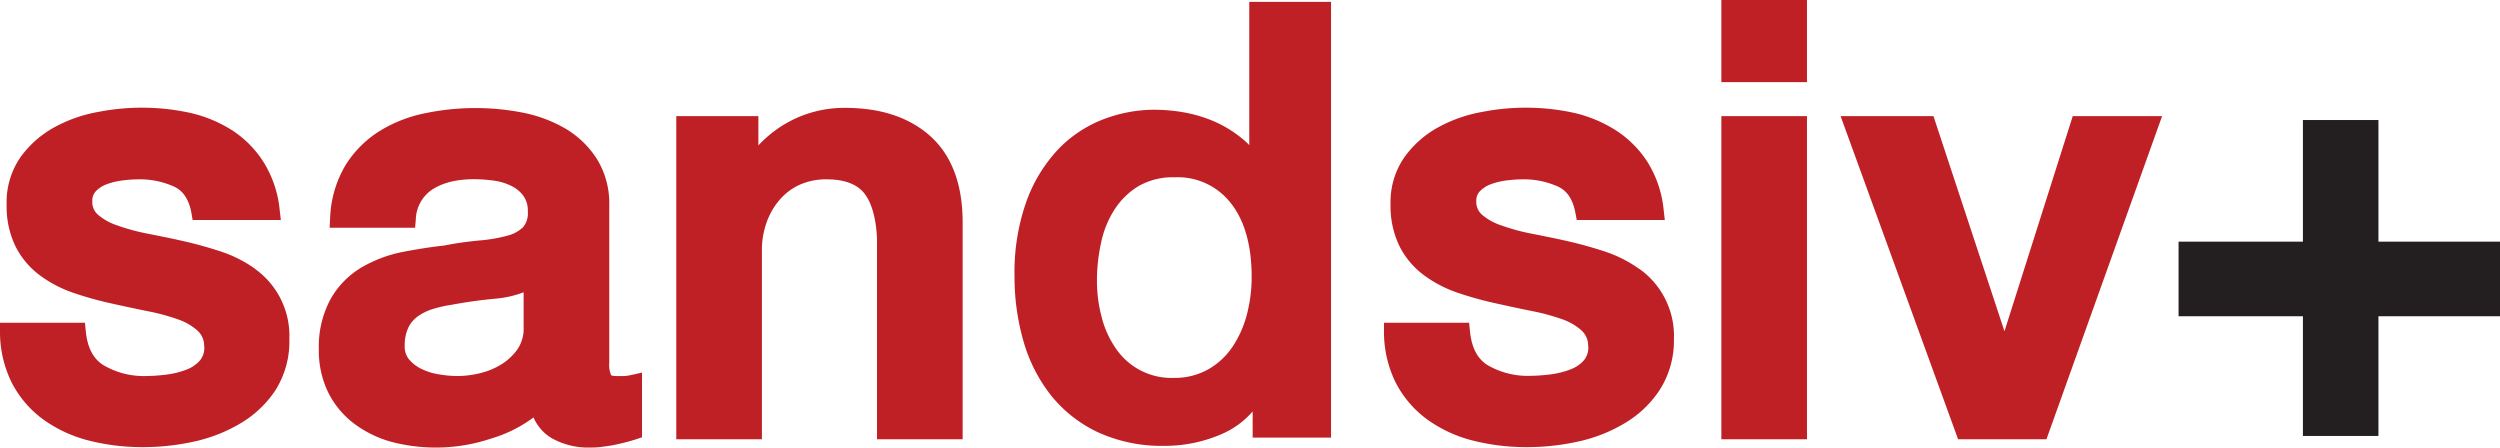 <svg xmlns="http://www.w3.org/2000/svg" viewBox="0 0 376.36 67.37"><defs><style>.cls-2{fill:#bf2026}</style></defs><g id="Layer_2" data-name="Layer 2"><g id="logo"><g id="_02" data-name="2"><path d="M376.36 36.38h-18.3V18.07h-11.37v18.31h-18.72v11.23h18.72v18.02h11.37V47.61h18.3V36.38z" style="fill:#231f20"/><path d="M38.39 40.46a19.25 19.25 0 0 0-5.12-2.59c-1.82-.6-3.68-1.12-5.56-1.55s-3.8-.81-5.52-1.15a30.81 30.81 0 0 1-4.55-1.24 8.59 8.59 0 0 1-2.92-1.63 2.5 2.5 0 0 1-.82-2 2 2 0 0 1 .5-1.48 4.35 4.35 0 0 1 1.66-1.08 10.4 10.4 0 0 1 2.43-.58 18.48 18.48 0 0 1 2.36-.16 12.42 12.42 0 0 1 5.39 1.11c1.34.63 2.18 1.9 2.57 3.89l.19 1.12h13.28l-.18-1.55a16.64 16.64 0 0 0-2.38-7.1A15.67 15.67 0 0 0 35 19.65 20 20 0 0 0 28.66 17a34.07 34.07 0 0 0-13.87-.15 21.45 21.45 0 0 0-6.64 2.33 15.38 15.38 0 0 0-5.06 4.48A11.85 11.85 0 0 0 1 30.76a13.73 13.73 0 0 0 1.4 6.46 12.34 12.34 0 0 0 3.74 4.33 18.65 18.65 0 0 0 5.07 2.59 51.71 51.71 0 0 0 5.6 1.55c1.83.41 3.66.8 5.44 1.16a31.56 31.56 0 0 1 4.55 1.23 8.56 8.56 0 0 1 2.94 1.7 3.11 3.11 0 0 1 1 2.25 3 3 0 0 1-.6 2.19 5 5 0 0 1-2.06 1.42 12.6 12.6 0 0 1-3.08.76 25.53 25.53 0 0 1-3.07.21A12 12 0 0 1 15.62 55c-1.57-.95-2.46-2.64-2.71-5.16l-.12-1.25H0V50a17.18 17.18 0 0 0 1.8 7.67 15.86 15.86 0 0 0 4.66 5.44 20.19 20.19 0 0 0 6.86 3.2 32.75 32.75 0 0 0 8.39 1 35.06 35.06 0 0 0 7.48-.83 23.31 23.31 0 0 0 7-2.74 16.11 16.11 0 0 0 5.28-5 13.72 13.72 0 0 0 2.09-7.68 12.37 12.37 0 0 0-5.23-10.62ZM93.79 56.61h-1.06c-.53 0-.72-.11-.73-.13a4.06 4.06 0 0 1-.28-1.94v-23.6A12.67 12.67 0 0 0 89.9 24a14.14 14.14 0 0 0-4.66-4.57A20.55 20.55 0 0 0 78.91 17a37 37 0 0 0-14.67 0 20.86 20.86 0 0 0-7 2.67 16.12 16.12 0 0 0-5.19 5.14 16.66 16.66 0 0 0-2.35 8l-.08 1.47h12.87L62.6 33a5.58 5.58 0 0 1 2.48-4.47c2.18-1.41 5.29-1.86 9.27-1.34A8.56 8.56 0 0 1 77 28a4.89 4.89 0 0 1 1.8 1.49 3.82 3.82 0 0 1 .66 2.36 3.25 3.25 0 0 1-.71 2.35 5.33 5.33 0 0 1-2.4 1.29 23.63 23.63 0 0 1-4.15.71 52.36 52.36 0 0 0-5.32.76c-2.15.24-4.31.59-6.42 1a20 20 0 0 0-6.1 2.34 13 13 0 0 0-4.58 4.7A15 15 0 0 0 48 52.59a14.33 14.33 0 0 0 1.43 6.53 13.33 13.33 0 0 0 3.86 4.64 16.83 16.83 0 0 0 5.46 2.71A26.3 26.3 0 0 0 74 66a20.16 20.16 0 0 0 6.32-3.16A6.69 6.69 0 0 0 83 65.93a11.15 11.15 0 0 0 5.87 1.44c.46 0 1 0 1.65-.09s1.27-.16 1.91-.29 1.23-.27 1.81-.42 1.08-.3 1.46-.42l.95-.32v-9.74l-1.69.38a5.59 5.59 0 0 1-1.17.14Zm-24.93 0a16.69 16.69 0 0 1-2.75-.25 9.15 9.15 0 0 1-2.64-.81 5.69 5.69 0 0 1-1.9-1.46 2.92 2.92 0 0 1-.64-2 6.25 6.25 0 0 1 .52-2.72 4.42 4.42 0 0 1 1.39-1.7 7.66 7.66 0 0 1 2.27-1.13 18.7 18.7 0 0 1 2.89-.66c2.2-.41 4.43-.72 6.62-.92a15.54 15.54 0 0 0 4.21-.96v5.3a5.49 5.49 0 0 1-.9 3.24 8.36 8.36 0 0 1-2.48 2.33 11 11 0 0 1-3.26 1.33 14.61 14.61 0 0 1-3.33.41ZM140.06 20.5c-3.15-2.83-7.46-4.26-12.82-4.26a17.5 17.5 0 0 0-8.95 2.36 18 18 0 0 0-4.12 3.29v-4.41h-12.36v48.65h12.89V37.68a12.32 12.32 0 0 1 .72-4.23 10.68 10.68 0 0 1 2-3.43 8.76 8.76 0 0 1 3-2.22 9.73 9.73 0 0 1 4-.8c2.59 0 4.48.66 5.61 2s1.86 3.73 2 6.94v30.19h12.89V33.24c-.05-5.59-1.67-9.87-4.86-12.74ZM188.07 21.84a13.54 13.54 0 0 0-1.26-1.13 17.83 17.83 0 0 0-4-2.42 20.6 20.6 0 0 0-4.51-1.36 26.24 26.24 0 0 0-4.54-.41A21.59 21.59 0 0 0 166 18a18.64 18.64 0 0 0-6.79 4.58 22.67 22.67 0 0 0-4.72 7.83 31.9 31.9 0 0 0-1.76 11.13 35.06 35.06 0 0 0 1.38 9.94 23.61 23.61 0 0 0 4.2 8.15 19.89 19.89 0 0 0 7.08 5.49 23.07 23.07 0 0 0 9.93 2 21.37 21.37 0 0 0 8.7-1.82 12.92 12.92 0 0 0 4.56-3.36v3.94h11.8V.28h-12.31Zm-11.4 35.05a10.1 10.1 0 0 1-8.67-4.41 14.43 14.43 0 0 1-2.14-4.7 21.22 21.22 0 0 1-.72-5.49 26.37 26.37 0 0 1 .64-5.83 14.74 14.74 0 0 1 2.06-5 11.19 11.19 0 0 1 3.59-3.46 10.36 10.36 0 0 1 5.42-1.31 10.11 10.11 0 0 1 8.4 3.84c2.11 2.63 3.18 6.4 3.18 11.2a22.49 22.49 0 0 1-.72 5.62 15.81 15.81 0 0 1-2.16 4.85 10.92 10.92 0 0 1-3.63 3.39 10.33 10.33 0 0 1-5.25 1.3ZM246.74 40.46a19.25 19.25 0 0 0-5.12-2.59c-1.82-.6-3.68-1.12-5.56-1.55s-3.8-.81-5.52-1.15a30.81 30.81 0 0 1-4.54-1.24 8.59 8.59 0 0 1-2.92-1.63 2.51 2.51 0 0 1-.83-2 2 2 0 0 1 .51-1.48 4.35 4.35 0 0 1 1.66-1.08 10.28 10.28 0 0 1 2.43-.58 18.48 18.48 0 0 1 2.35-.16 12.42 12.42 0 0 1 5.39 1.11c1.34.63 2.18 1.9 2.57 3.89l.21 1.12h13.26l-.18-1.55a16.64 16.64 0 0 0-2.38-7.1 15.78 15.78 0 0 0-4.77-4.82A20.12 20.12 0 0 0 237 17a34.07 34.07 0 0 0-13.87-.15 21.45 21.45 0 0 0-6.64 2.33 15.28 15.28 0 0 0-5.06 4.48 11.79 11.79 0 0 0-2.09 7.07 13.73 13.73 0 0 0 1.41 6.46 12.34 12.34 0 0 0 3.74 4.33 18.65 18.65 0 0 0 5.07 2.59 51.71 51.71 0 0 0 5.6 1.55c1.82.41 3.66.8 5.44 1.16a32.29 32.29 0 0 1 4.55 1.23 8.56 8.56 0 0 1 2.94 1.7 3.11 3.11 0 0 1 1 2.25 3 3 0 0 1-.6 2.19 5 5 0 0 1-2.06 1.42 12.71 12.71 0 0 1-3.09.76 25.66 25.66 0 0 1-3.07.21A12 12 0 0 1 224 55c-1.57-.95-2.46-2.64-2.71-5.16l-.12-1.25h-12.82V50a17.18 17.18 0 0 0 1.8 7.67 15.86 15.86 0 0 0 4.66 5.44 20.19 20.19 0 0 0 6.86 3.2 32.75 32.75 0 0 0 8.39 1 35.06 35.06 0 0 0 7.48-.83 23.15 23.15 0 0 0 7-2.74 16 16 0 0 0 5.29-5 13.72 13.72 0 0 0 2.17-7.66 12.37 12.37 0 0 0-5.23-10.62ZM259.14 17.48h12.89v48.65h-12.89zM259.14 0h12.89v12.36h-12.89zM312.04 17.48l-10.28 32.39-10.69-32.39h-13.98l17.69 48.65h13.3l17.41-48.65h-13.45z" class="cls-2"/></g></g></g></svg>